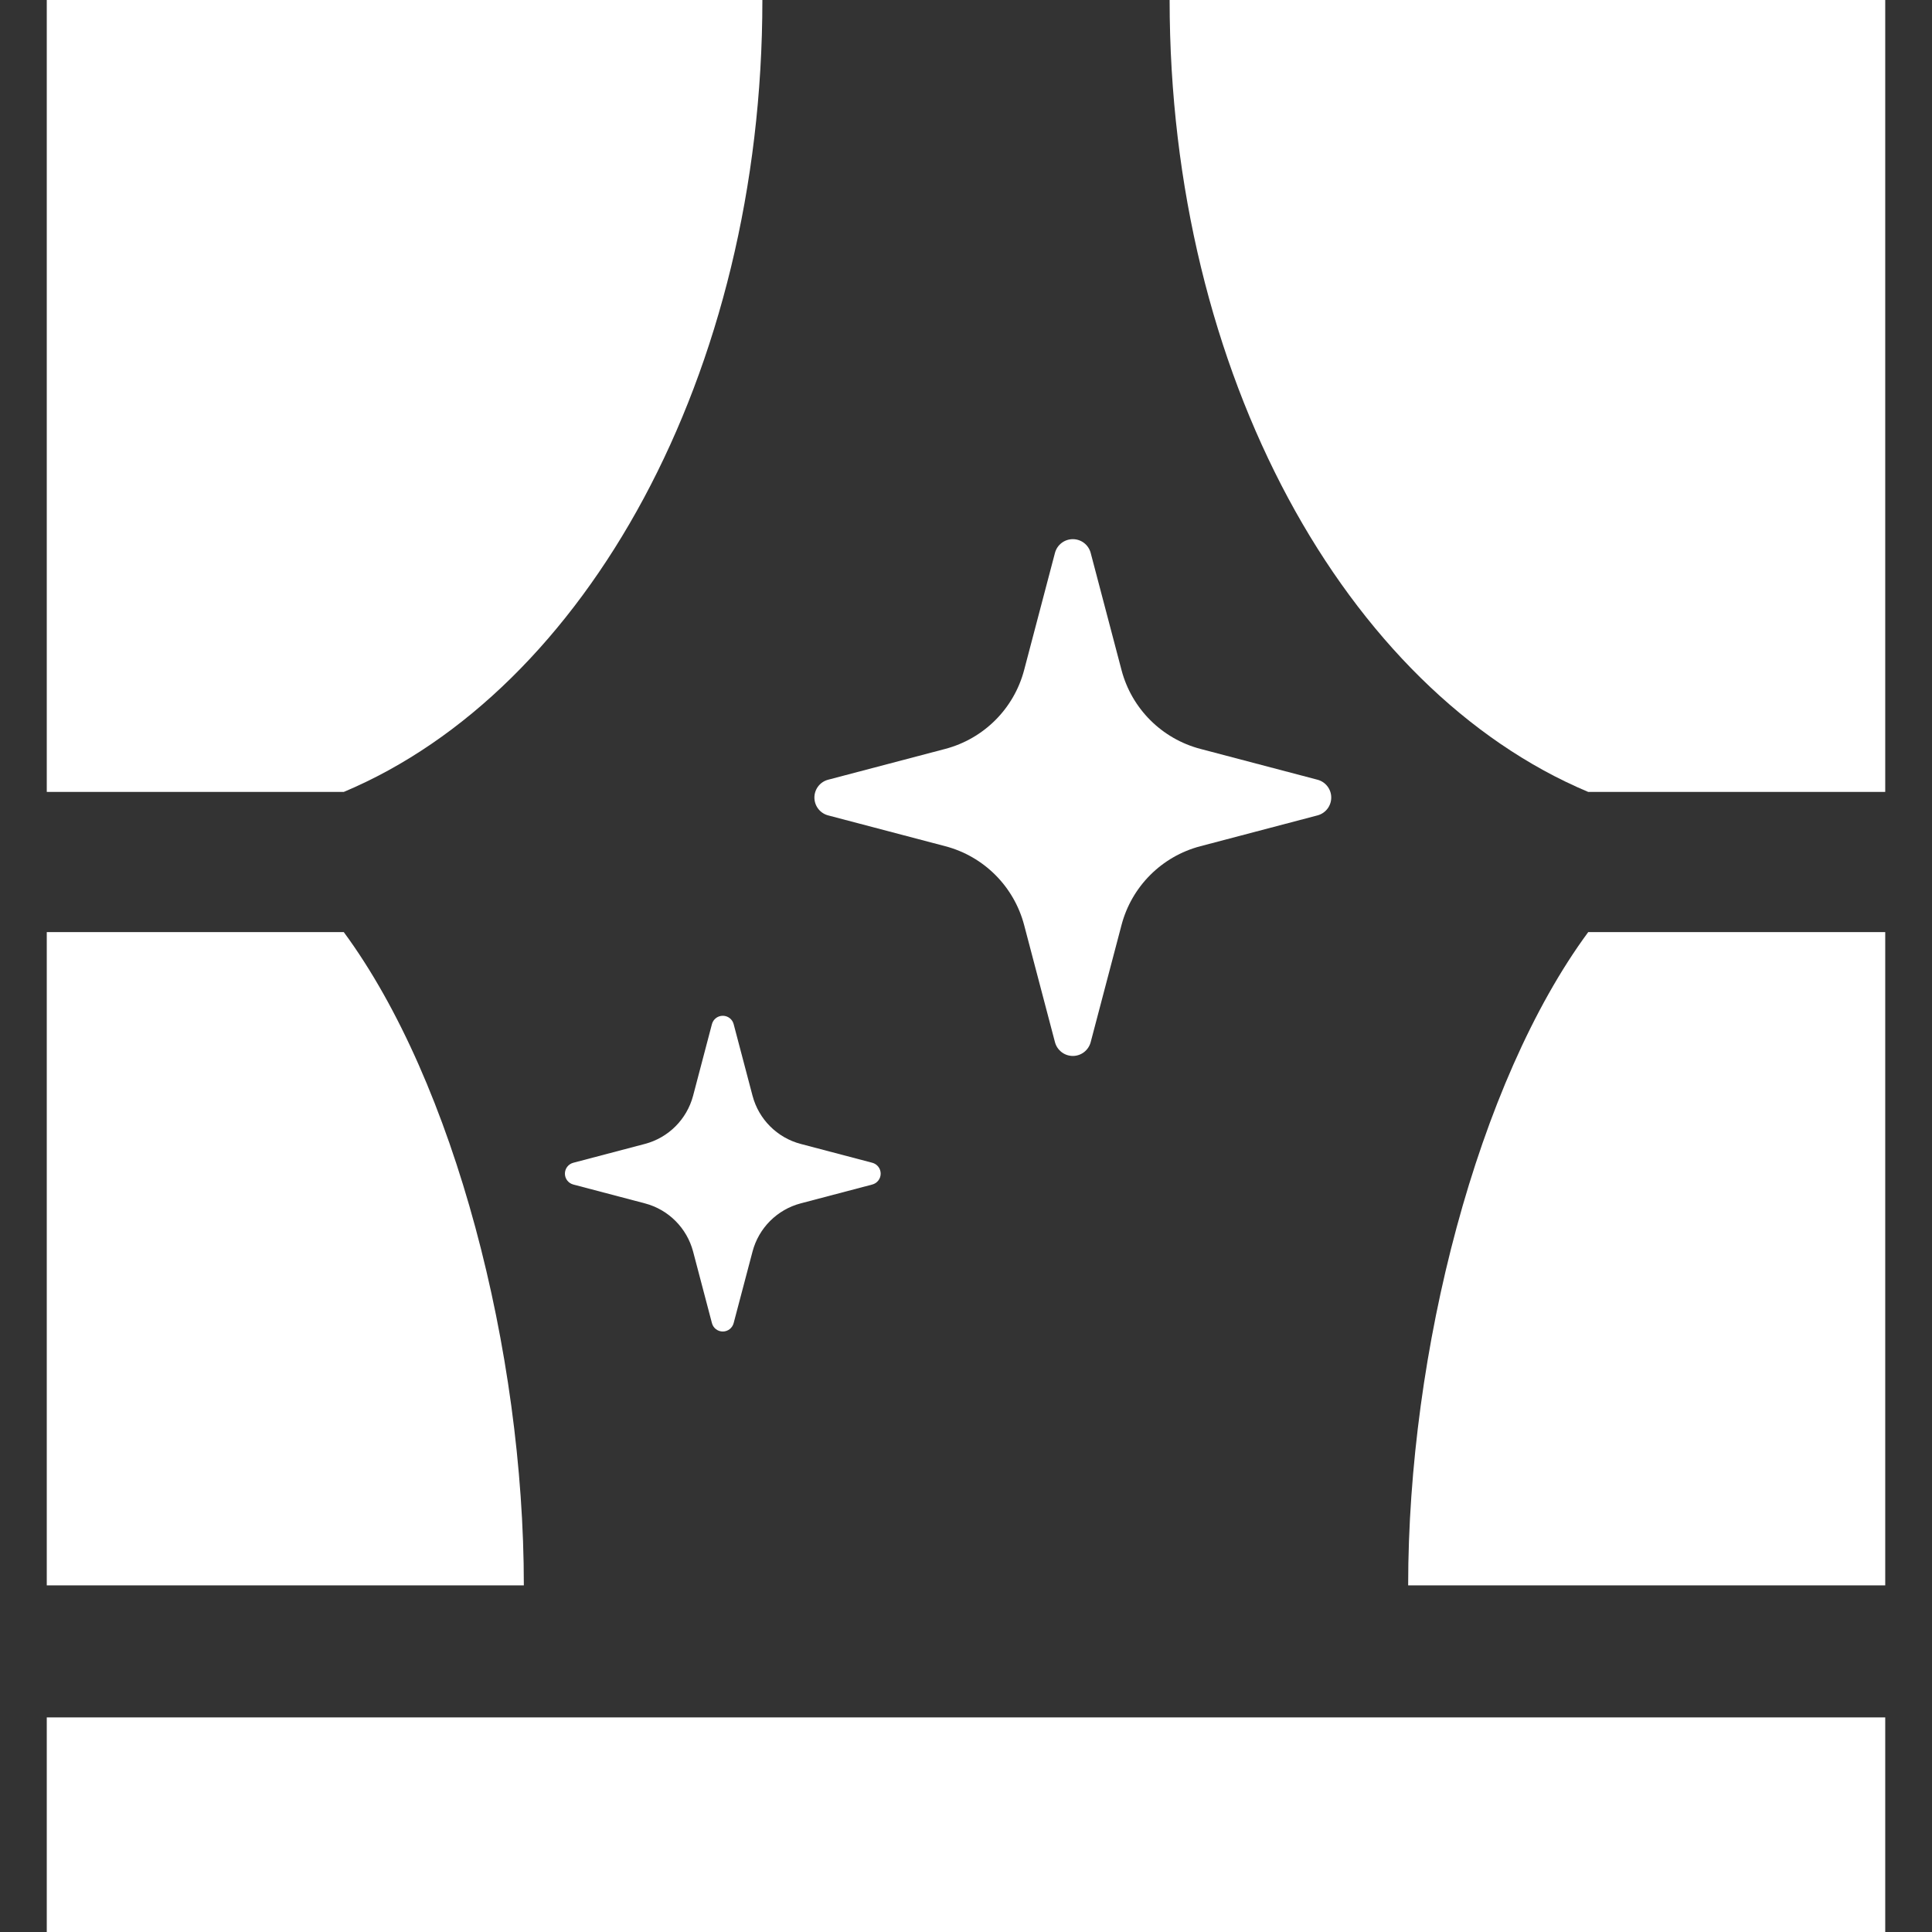 <svg width="43" height="43" viewBox="0 0 43 43" fill="none" xmlns="http://www.w3.org/2000/svg">
<rect x="0" y="0" width="43" height="43" fill="#333333" stroke="none"/>
<path d="M16.968 0H1.041V17.626H7.651C13.037 15.362 16.968 8.329 16.968 0Z" fill="white"/>
<path d="M7.651 20.745H1.041V35.285H11.659C11.659 30.078 10.117 24.091 7.651 20.745Z" fill="white"/>
<path d="M26.032 0C26.032 8.329 29.963 15.362 35.349 17.626H41.959V0H26.032Z" fill="white"/>
<path d="M31.341 35.285H41.959V20.745H35.349C32.882 24.091 31.341 30.078 31.341 35.285Z" fill="white"/>
<path d="M41.959 38.224H1.041V43H41.959V38.224Z" fill="white"/>
<path d="M18.432 18.148L21.039 18.834C21.898 19.059 22.568 19.731 22.794 20.589L23.48 23.195C23.528 23.376 23.691 23.502 23.878 23.502C24.064 23.502 24.227 23.376 24.275 23.195L24.961 20.589C25.186 19.731 25.857 19.059 26.717 18.834L29.323 18.148C29.503 18.101 29.629 17.938 29.629 17.75C29.629 17.564 29.503 17.401 29.323 17.354L26.717 16.668C25.857 16.442 25.186 15.771 24.961 14.912L24.275 12.306C24.227 12.125 24.064 12 23.878 12C23.691 12 23.528 12.125 23.48 12.306L22.794 14.912C22.568 15.771 21.898 16.441 21.039 16.668L18.432 17.354C18.252 17.401 18.126 17.564 18.126 17.75C18.126 17.938 18.252 18.101 18.432 18.148Z" fill="white"/>
<path d="M16.329 22.795C16.3 22.684 16.201 22.608 16.087 22.608C15.973 22.608 15.874 22.684 15.845 22.795L15.426 24.388C15.287 24.912 14.878 25.322 14.353 25.46L12.761 25.879C12.65 25.908 12.573 26.007 12.573 26.122C12.573 26.235 12.65 26.335 12.761 26.364L14.353 26.783C14.878 26.921 15.287 27.331 15.426 27.855L15.845 29.447C15.874 29.559 15.973 29.635 16.087 29.635C16.201 29.635 16.3 29.558 16.329 29.447L16.749 27.855C16.887 27.331 17.297 26.921 17.821 26.783L19.413 26.364C19.524 26.335 19.601 26.235 19.601 26.122C19.601 26.007 19.524 25.908 19.413 25.879L17.821 25.46C17.297 25.322 16.887 24.912 16.749 24.388L16.329 22.795Z" fill="white"/>
</svg>
